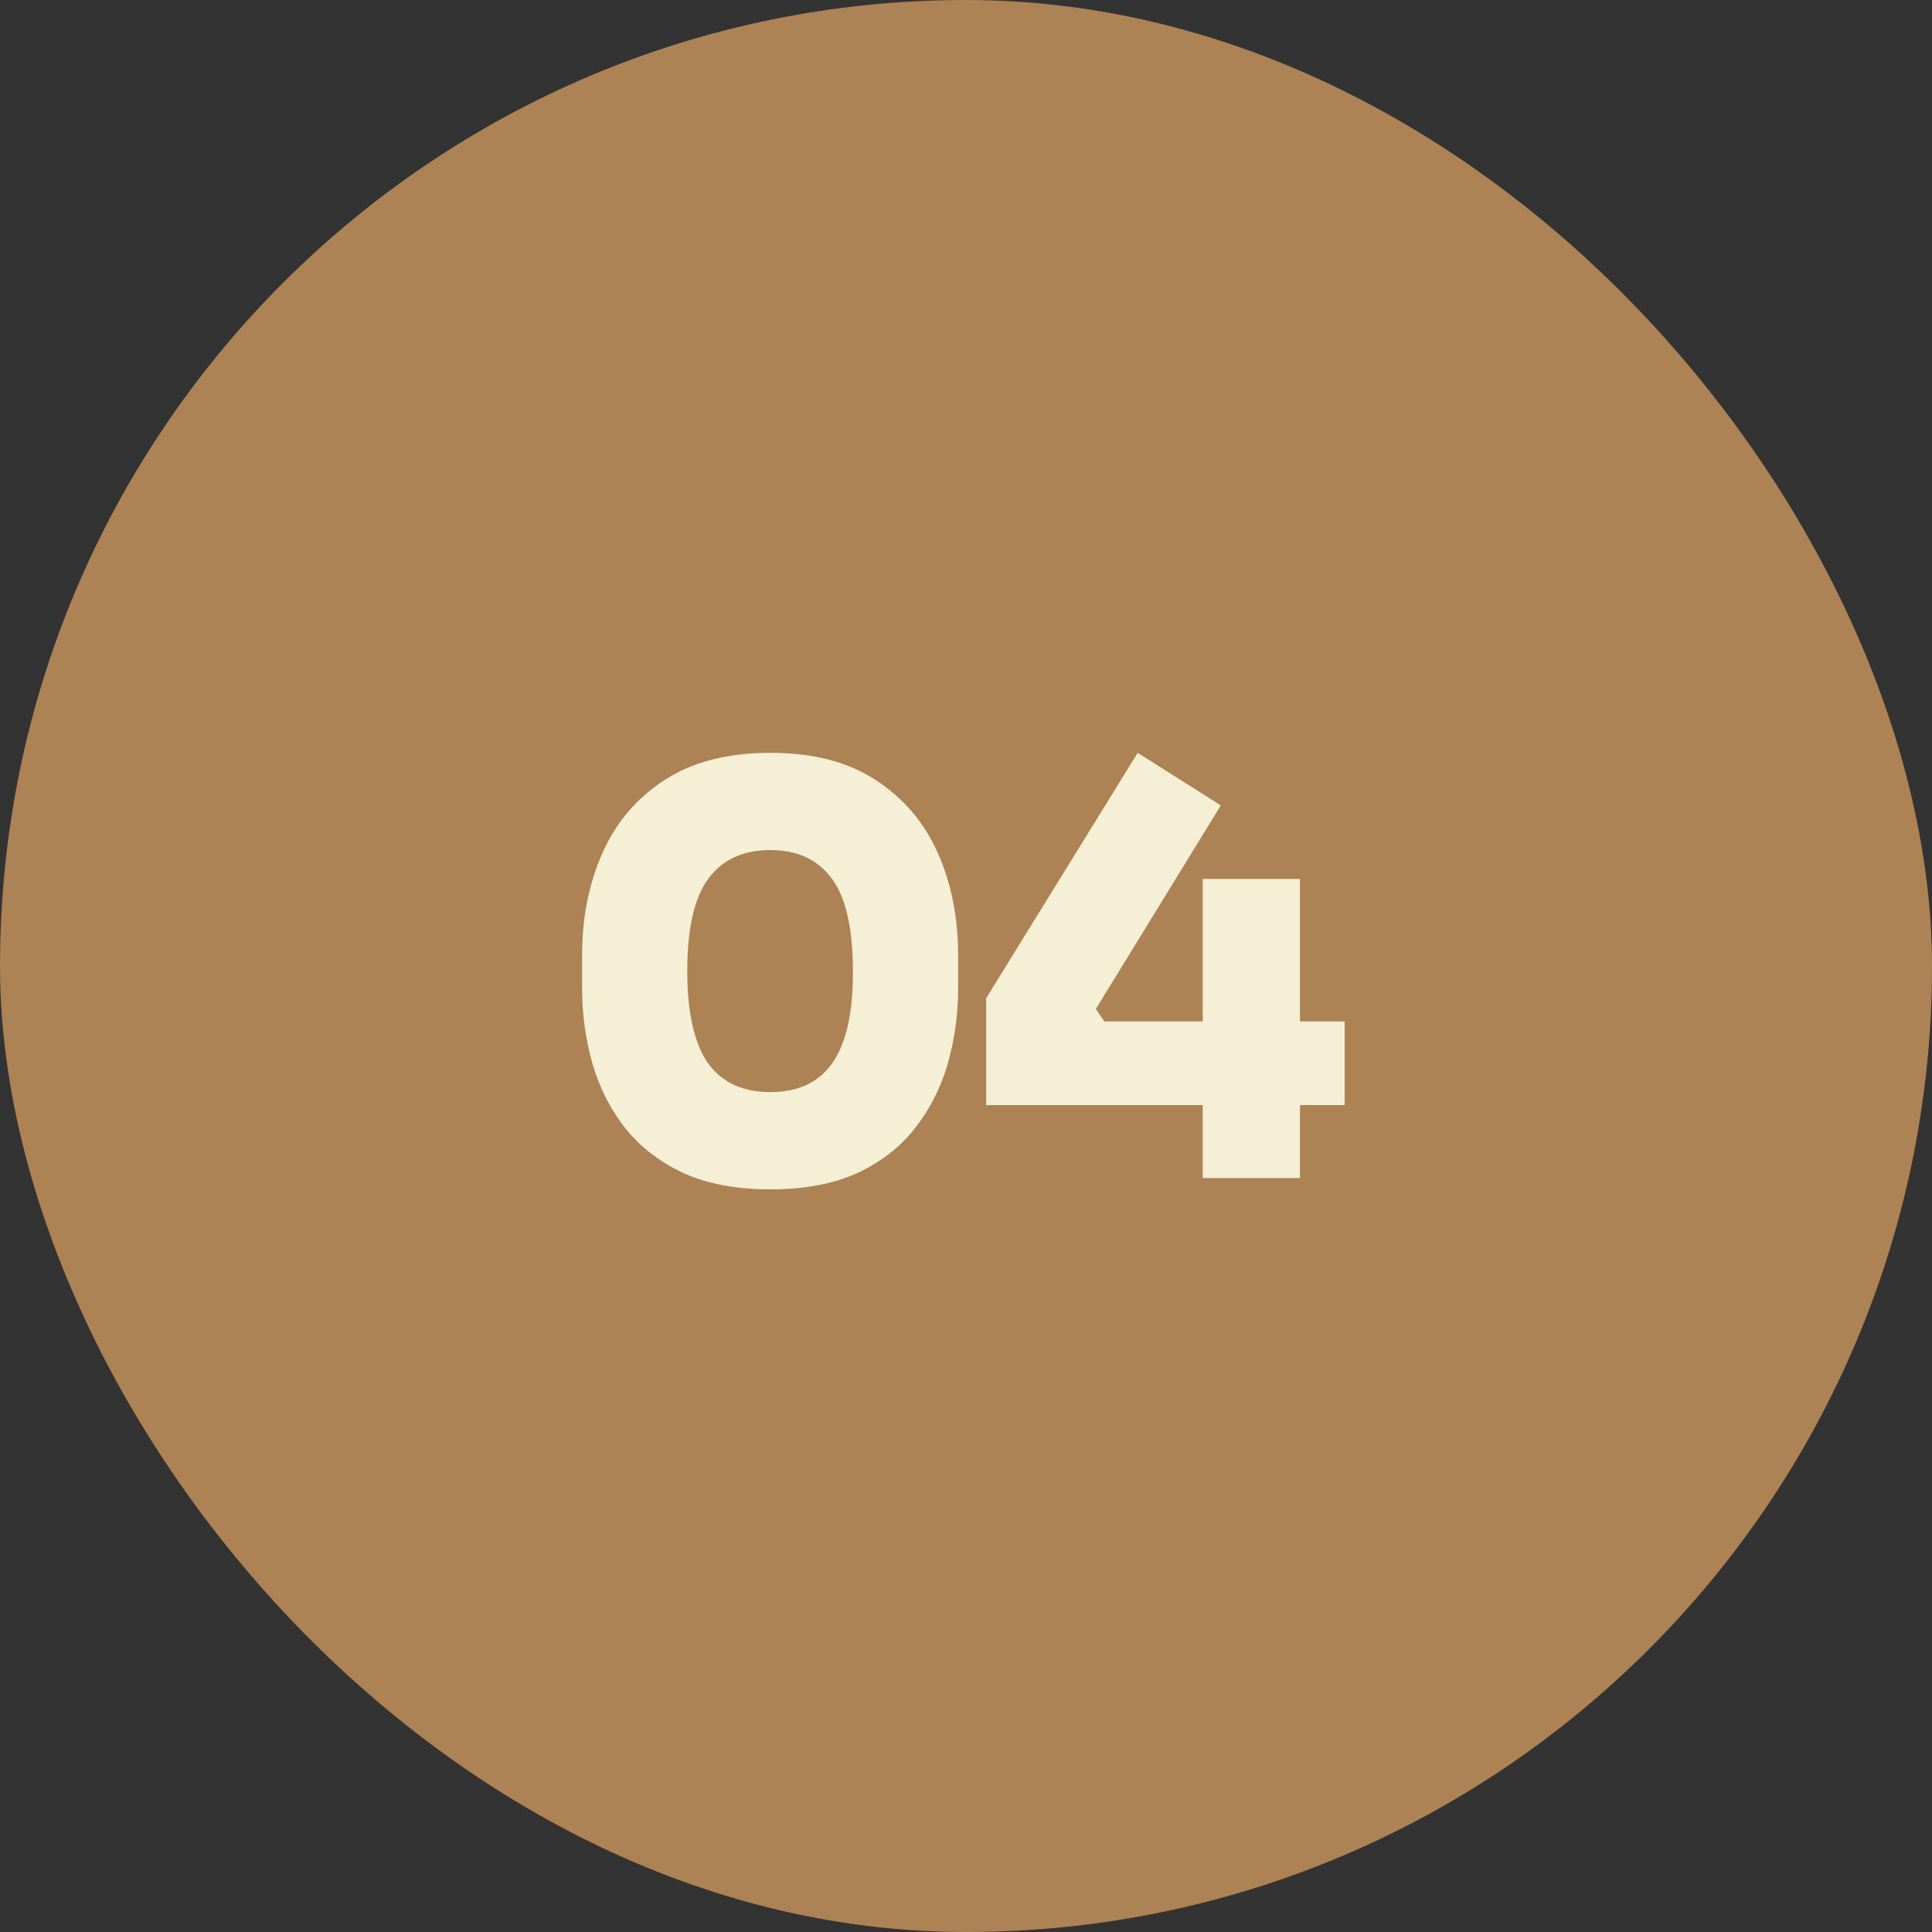 <svg xmlns="http://www.w3.org/2000/svg" width="82" height="82" viewBox="0 0 82 82" fill="none"><rect x="0" y="0" width="82" height="82" fill="#333333" stroke="none"/><rect width="82" height="82" rx="41" fill="#AD8254"></rect><path d="M32.698 50.48C31.274 50.48 30.058 50.256 29.05 49.808C28.042 49.344 27.218 48.72 26.578 47.936C25.938 47.136 25.466 46.224 25.162 45.2C24.858 44.16 24.706 43.072 24.706 41.936V40.544C24.706 38.944 24.994 37.496 25.57 36.2C26.146 34.904 27.026 33.872 28.21 33.104C29.394 32.336 30.89 31.952 32.698 31.952C34.506 31.952 35.994 32.336 37.162 33.104C38.346 33.872 39.226 34.904 39.802 36.2C40.378 37.496 40.666 38.944 40.666 40.544V41.936C40.666 43.072 40.514 44.16 40.21 45.2C39.906 46.224 39.434 47.136 38.794 47.936C38.17 48.72 37.354 49.344 36.346 49.808C35.338 50.256 34.122 50.48 32.698 50.48ZM32.698 46.352C33.882 46.352 34.762 45.936 35.338 45.104C35.914 44.272 36.202 42.992 36.202 41.264C36.202 39.424 35.906 38.104 35.314 37.304C34.722 36.488 33.85 36.08 32.698 36.08C31.53 36.08 30.65 36.488 30.058 37.304C29.466 38.104 29.17 39.408 29.17 41.216C29.17 42.96 29.458 44.256 30.034 45.104C30.626 45.936 31.514 46.352 32.698 46.352ZM41.855 46.904V42.368L48.287 31.952L51.815 34.184L46.511 42.824L46.871 43.352H57.071V46.904H41.855ZM51.047 50V37.304H55.175V50H51.047Z" fill="#F4EFD5"></path></svg>